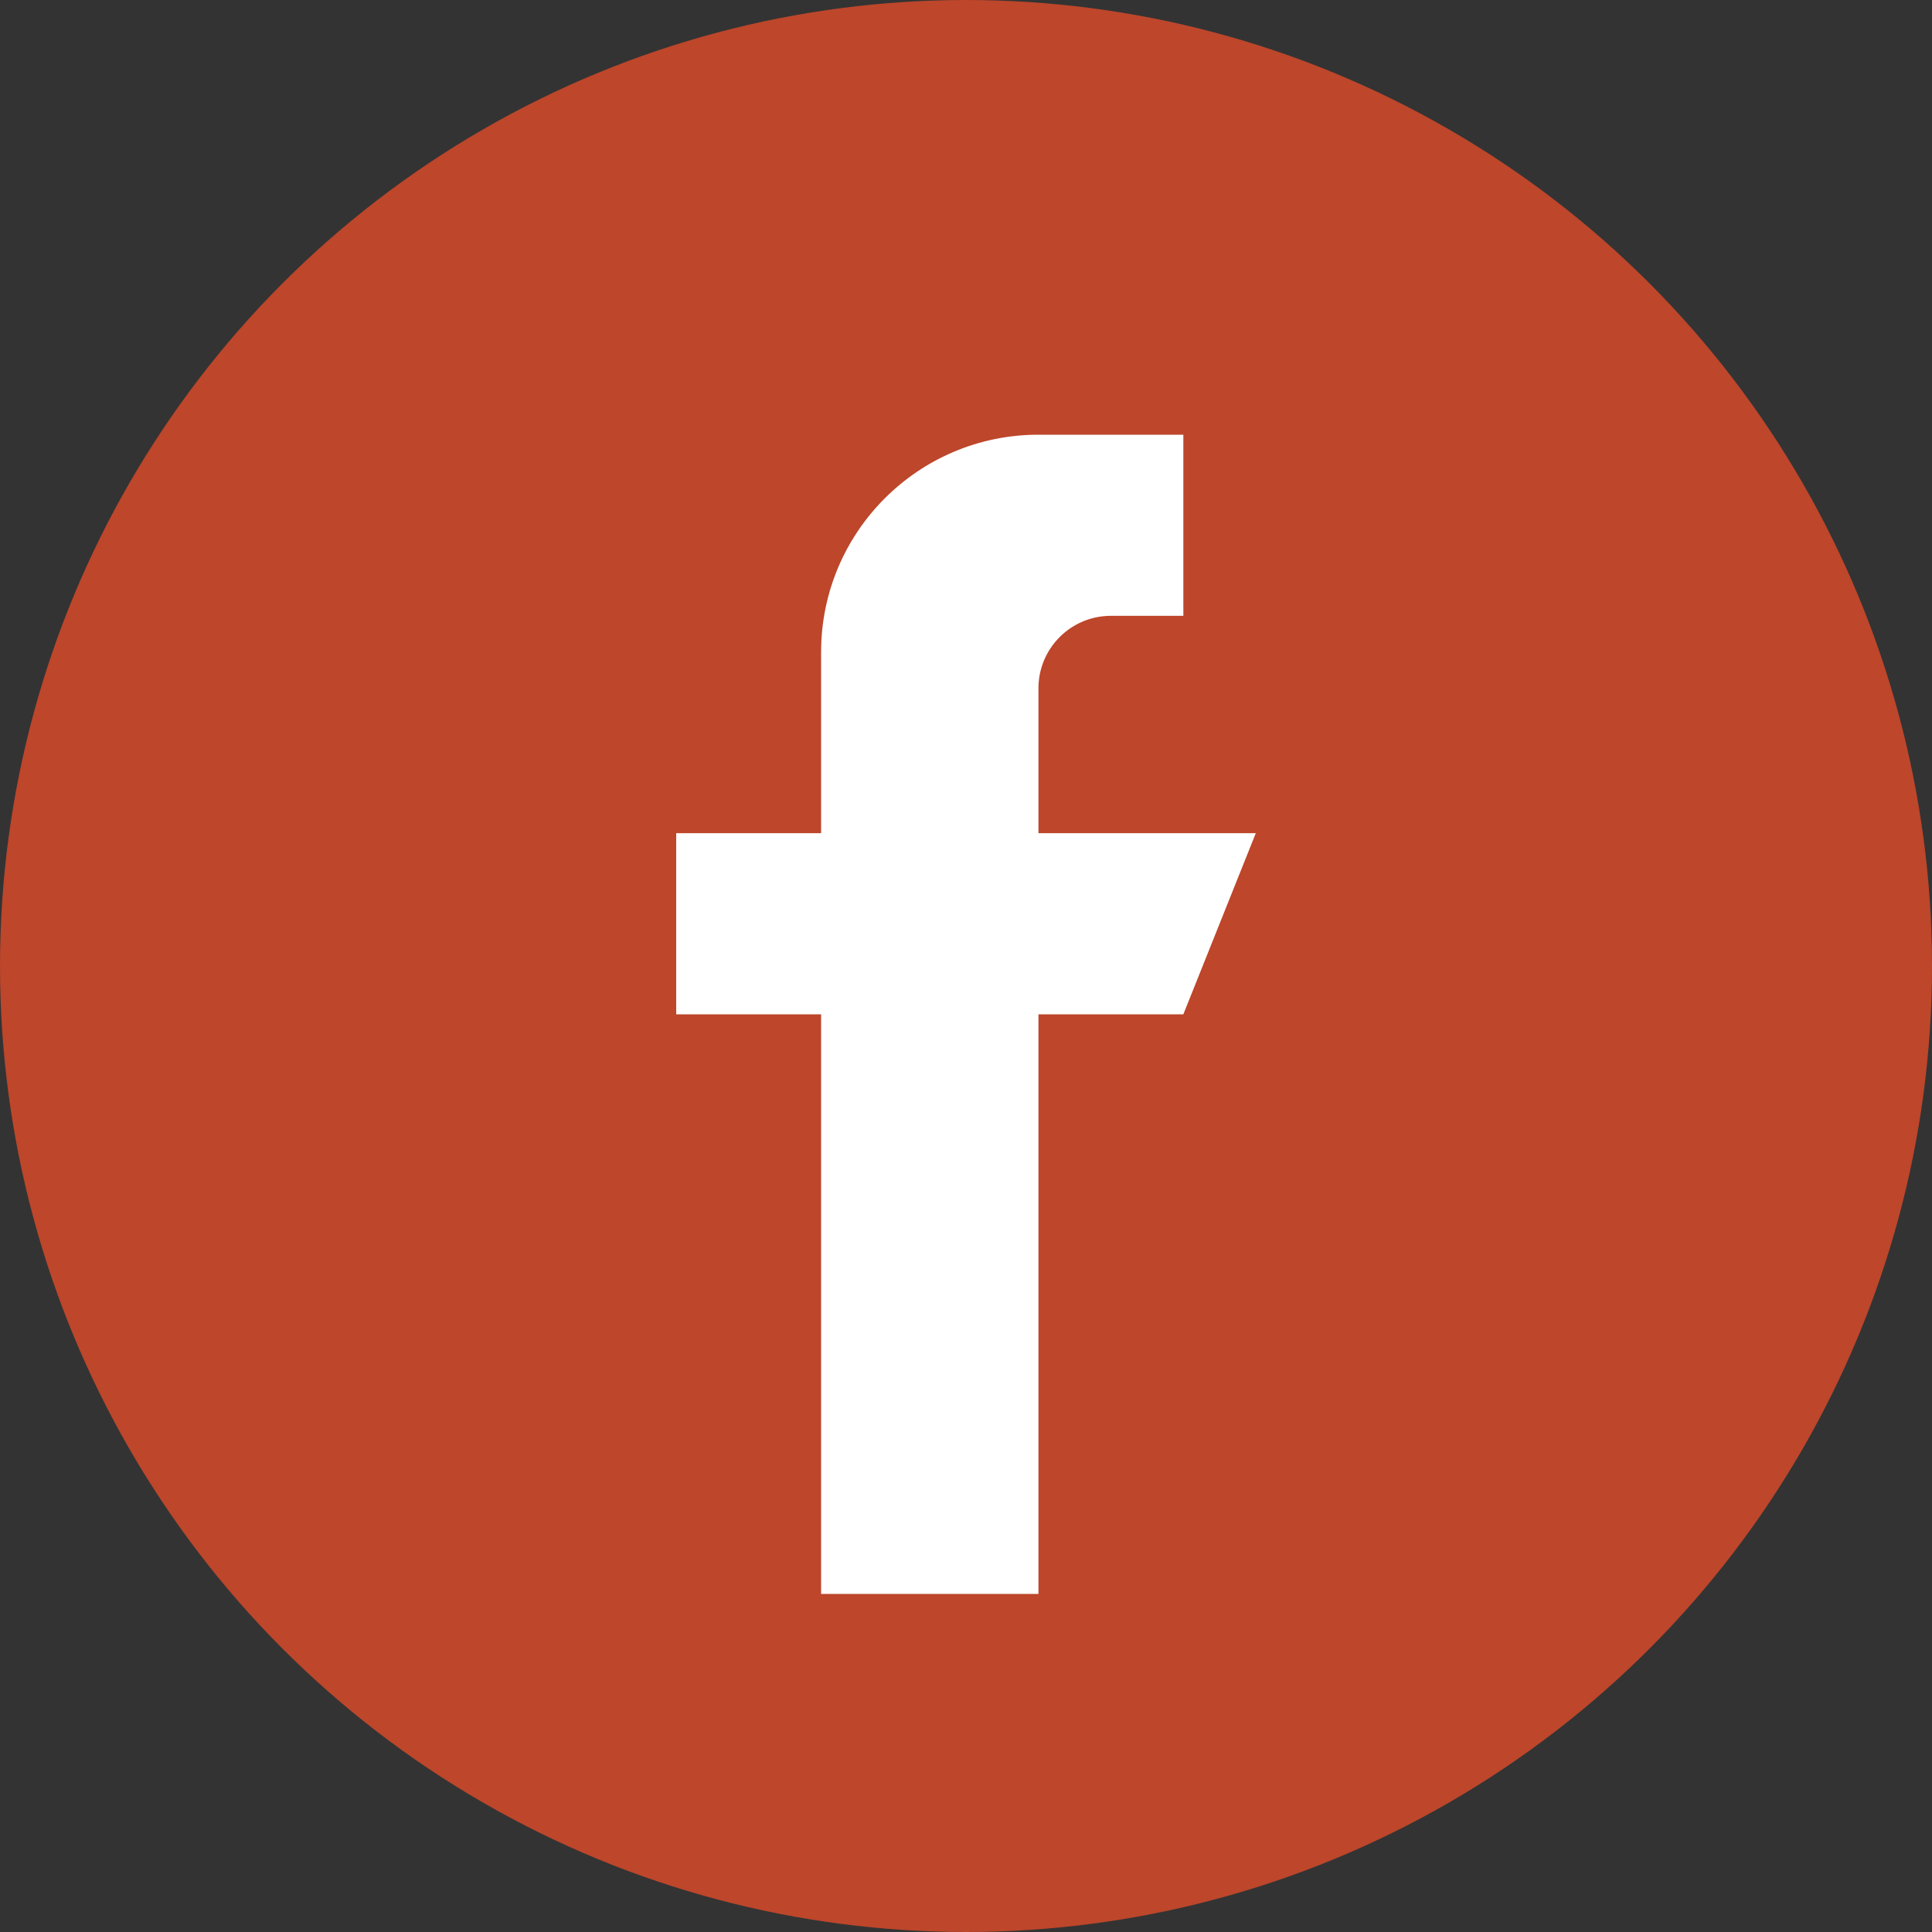 <svg width="40" height="40" viewBox="0 0 40 40" fill="none" xmlns="http://www.w3.org/2000/svg">
<rect x="0" y="0" width="40" height="40" fill="#333333" stroke="none"/>
<circle cx="20" cy="20" r="20" fill="#BD462B"/>
<path d="M21.5 17.25V14.25C21.5 13.422 22.172 12.75 23 12.75H24.5V9H21.5C19.015 9 17 11.014 17 13.5V17.25H14V21H17V33H21.5V21H24.5L26 17.25H21.5Z" fill="white"/>
</svg>
